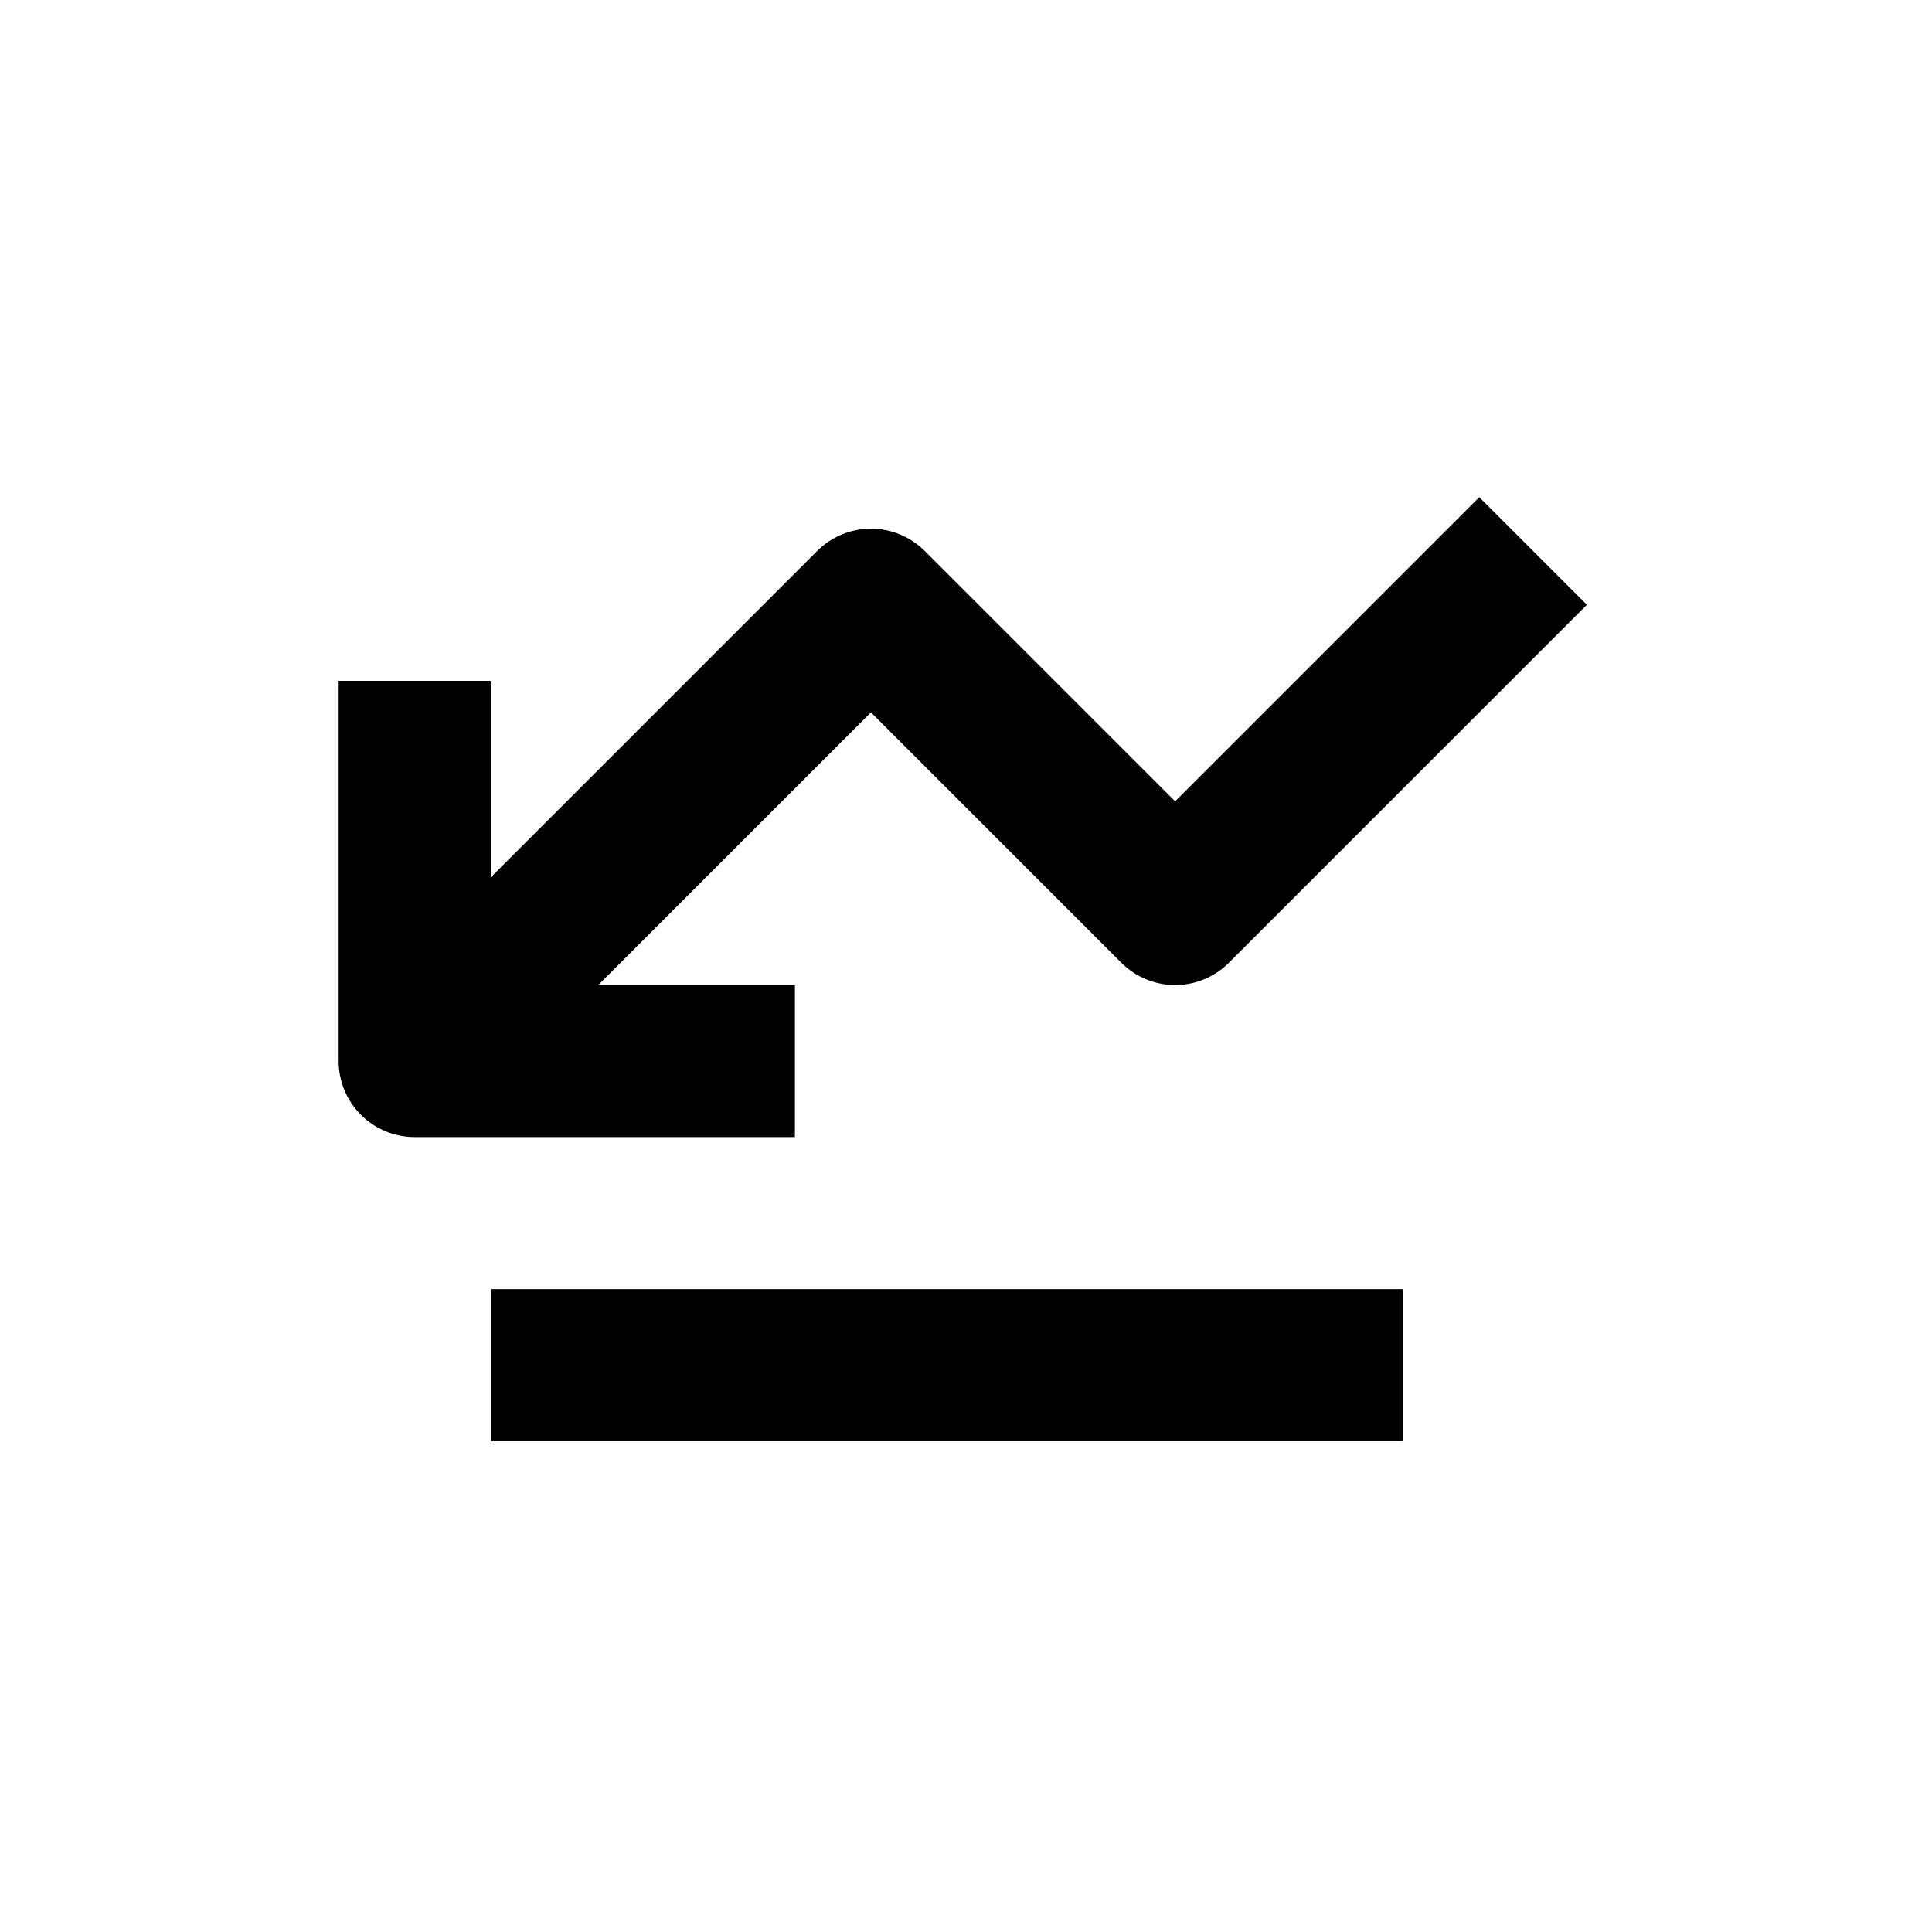 <?xml version="1.0" encoding="UTF-8"?>
<!-- Uploaded to: SVG Repo, www.svgrepo.com, Generator: SVG Repo Mixer Tools -->
<svg fill="#000000" width="800px" height="800px" version="1.1" viewBox="144 144 512 512" xmlns="http://www.w3.org/2000/svg">
 <g>
  <path d="m455.42 356.37-66.352-66.352c-3.781-3.781-8.91-5.91-14.258-5.91s-10.477 2.129-14.258 5.91l-86.504 86.504v-52.094h-40.305v100.76c0 5.348 2.121 10.473 5.902 14.25 3.777 3.781 8.906 5.902 14.25 5.902h100.76v-40.305h-52.094l72.246-72.246 66.352 66.352c3.781 3.785 8.91 5.91 14.258 5.91 5.348 0 10.477-2.125 14.258-5.91l94.867-94.867-28.516-28.516z"/>
  <path d="m274.05 485.64h241.83v40.305h-241.83z"/>
 </g>
</svg>
